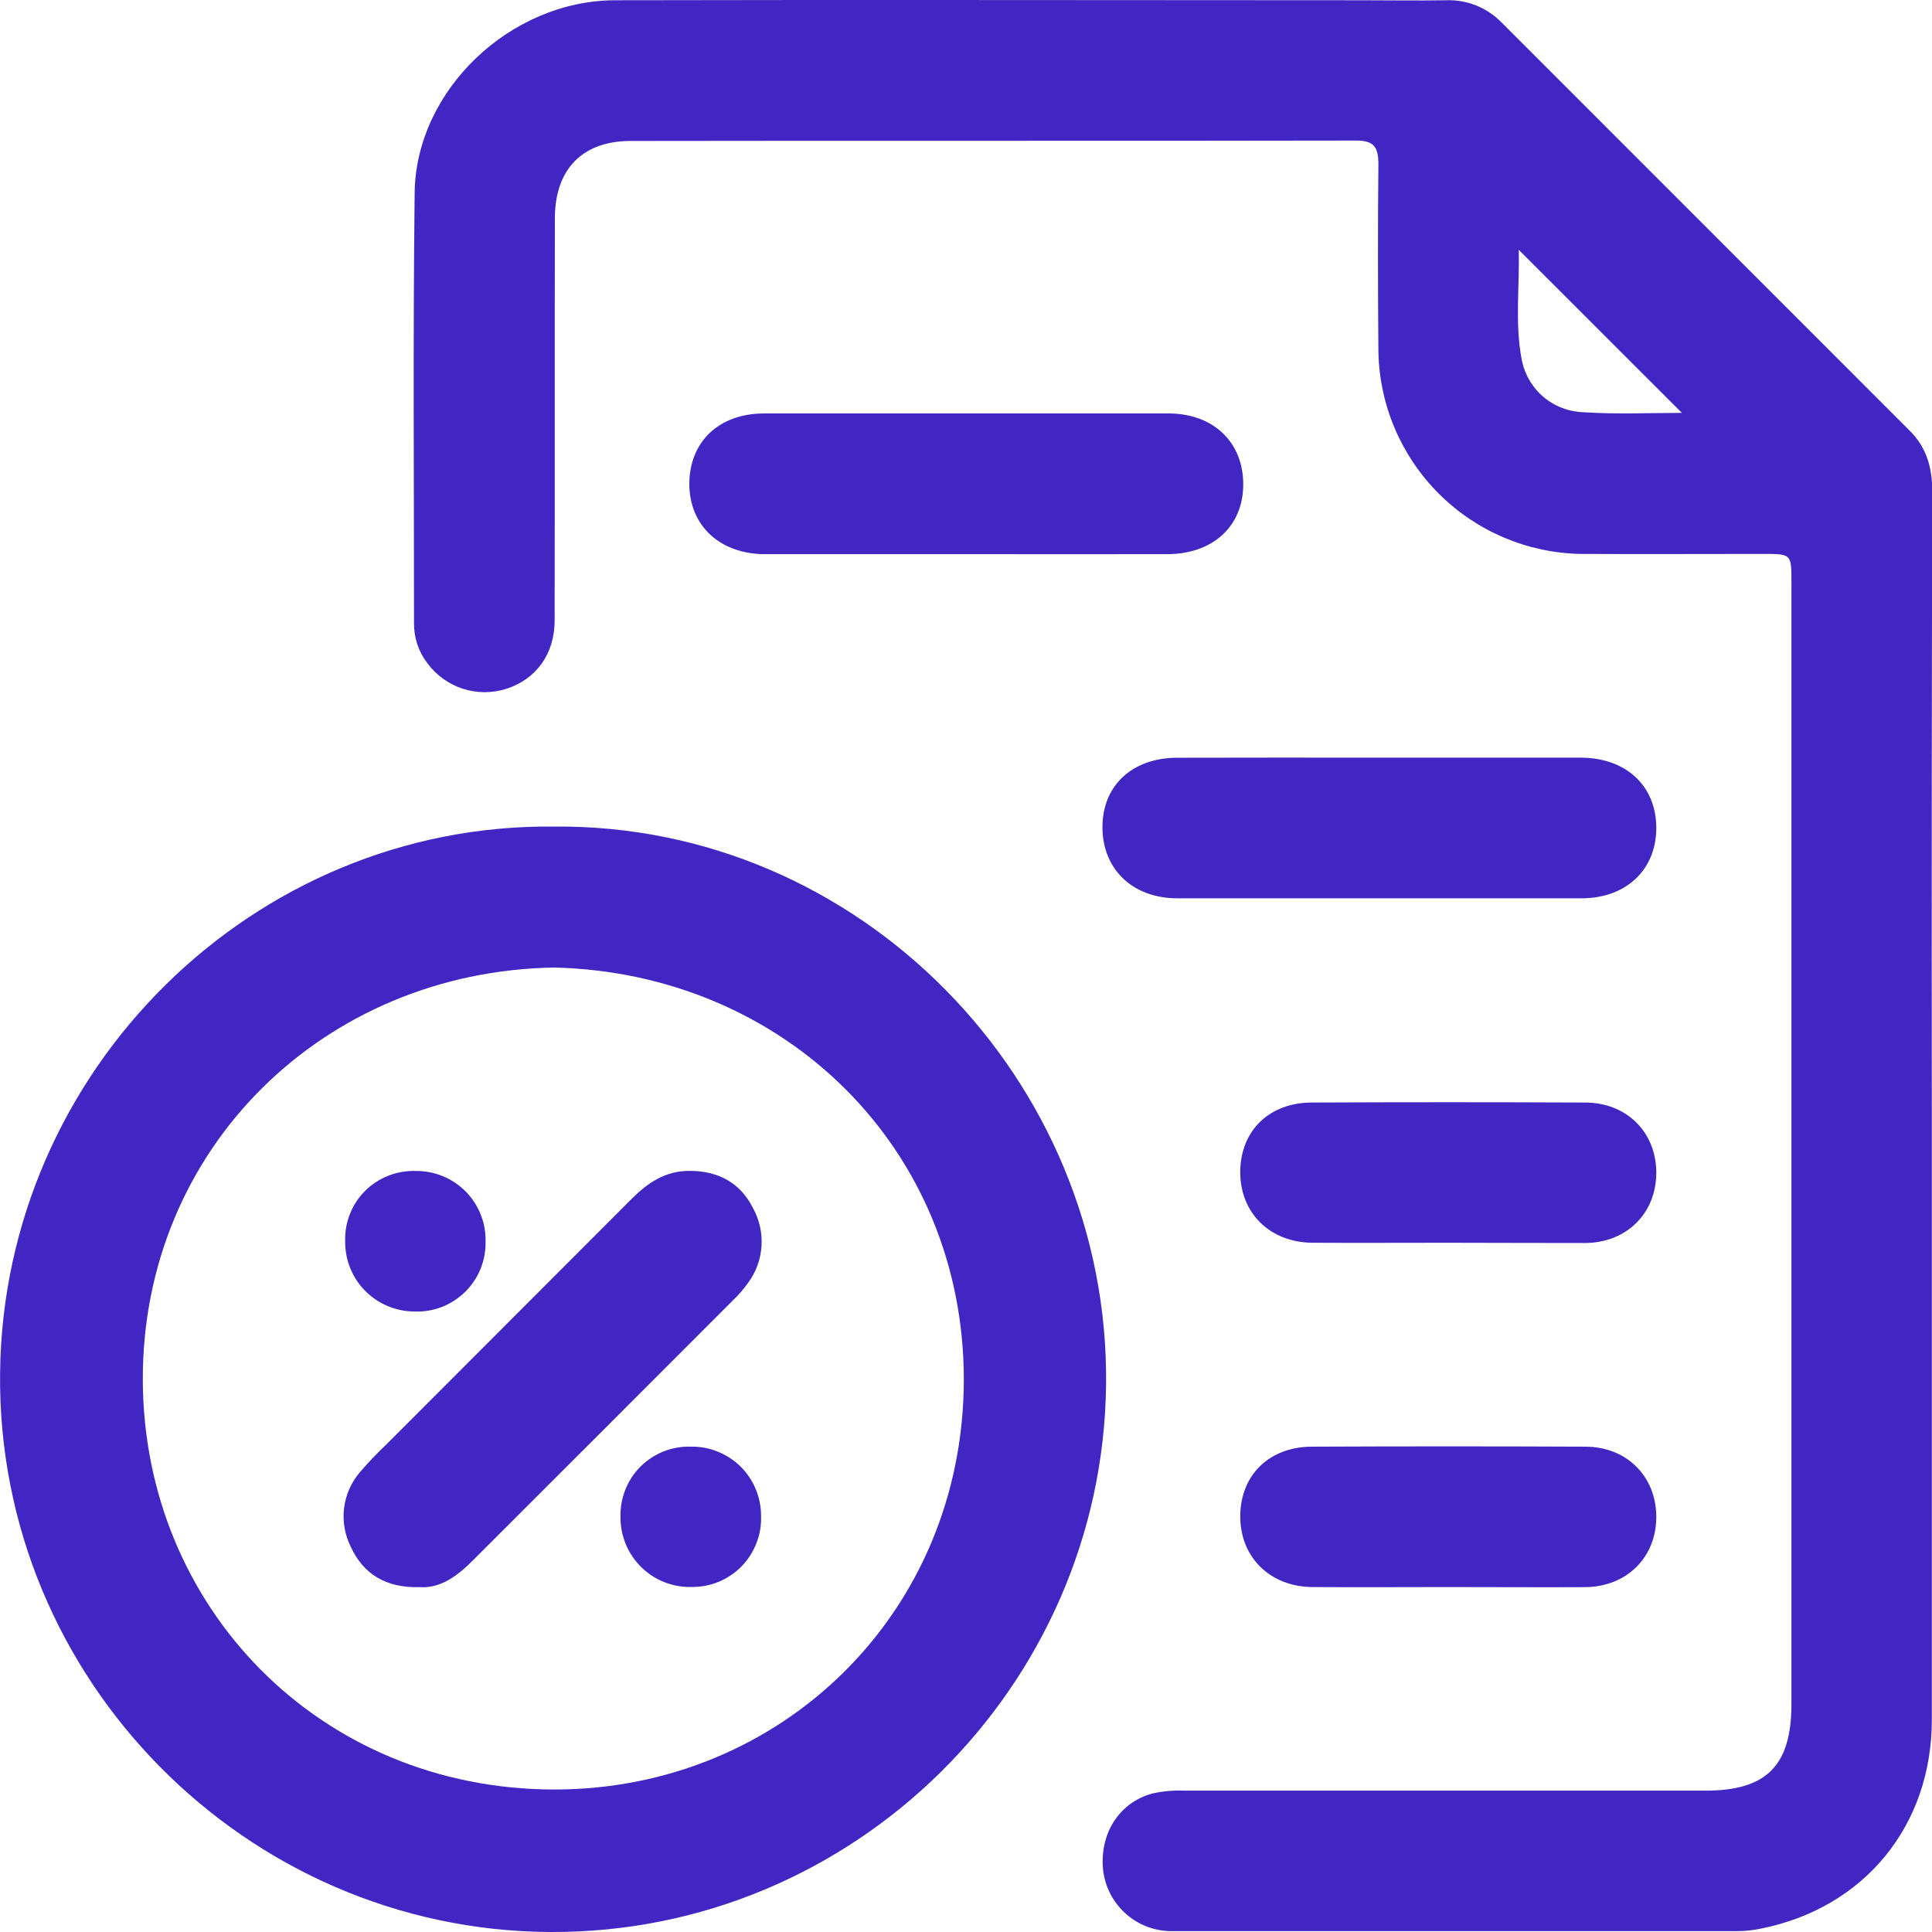 <svg width="24" height="24" viewBox="0 0 24 24" fill="none" xmlns="http://www.w3.org/2000/svg">
<g clip-path="url(#clip0_3575_4560)">
<path d="M23.998 13.796C23.998 16.32 23.998 18.841 23.998 21.361C23.998 22.682 23.157 23.704 21.869 23.959C21.773 23.979 21.676 23.989 21.578 23.989C19.245 23.989 16.911 23.989 14.578 23.989C14.367 23.995 14.16 23.923 13.999 23.785C13.838 23.648 13.733 23.456 13.705 23.246C13.651 22.789 13.897 22.389 14.321 22.278C14.451 22.25 14.584 22.238 14.717 22.244C16.874 22.244 19.03 22.244 21.186 22.244C21.946 22.244 22.254 21.933 22.254 21.166V7.238C22.254 6.881 22.254 6.881 21.906 6.881C21.149 6.881 20.392 6.885 19.634 6.881C18.972 6.868 18.341 6.6 17.873 6.132C17.404 5.663 17.136 5.032 17.123 4.37C17.117 3.595 17.115 2.819 17.123 2.044C17.123 1.835 17.077 1.745 16.843 1.746C13.843 1.752 10.838 1.746 7.835 1.751C7.236 1.751 6.895 2.101 6.893 2.707C6.889 4.373 6.893 6.039 6.89 7.707C6.89 8.125 6.659 8.44 6.286 8.558C6.11 8.613 5.922 8.612 5.747 8.555C5.572 8.498 5.419 8.387 5.309 8.239C5.199 8.096 5.141 7.92 5.143 7.739C5.143 5.958 5.13 4.175 5.151 2.394C5.166 1.121 6.338 0.006 7.642 0.003C10.733 -0.004 13.825 0.003 16.917 0.003C17.265 0.003 17.612 0.009 17.959 0.003C18.089 -0.002 18.218 0.02 18.338 0.068C18.458 0.116 18.567 0.19 18.657 0.283L23.722 5.349C23.931 5.556 24.003 5.807 24.003 6.1C23.997 8.664 23.995 11.229 23.998 13.796ZM20.893 5.129L18.866 3.103C18.879 3.55 18.817 4.009 18.902 4.46C18.935 4.642 19.03 4.807 19.17 4.928C19.311 5.048 19.489 5.116 19.674 5.121C20.08 5.148 20.489 5.129 20.893 5.129Z" fill="#4226C4"/>
<path d="M6.888 10.268C10.674 10.234 13.783 13.411 13.74 17.201C13.698 20.946 10.609 24.024 6.825 24C3.054 23.976 -0.039 20.857 0.001 17.059C0.039 13.299 3.143 10.224 6.888 10.268ZM6.888 12.019C4.023 12.064 1.766 14.268 1.774 17.142C1.782 19.963 3.971 22.227 6.886 22.23C9.7 22.23 11.965 20.039 11.973 17.146C11.976 14.269 9.745 12.088 6.885 12.019H6.888Z" fill="#4226C4"/>
<path d="M11.99 6.884C11.161 6.884 10.333 6.884 9.505 6.884C8.943 6.884 8.566 6.531 8.563 6.015C8.563 5.489 8.928 5.137 9.492 5.136C11.166 5.136 12.841 5.136 14.515 5.136C15.074 5.136 15.444 5.494 15.444 6.016C15.444 6.539 15.065 6.882 14.502 6.884C13.664 6.885 12.827 6.884 11.99 6.884Z" fill="#4226C4"/>
<path d="M17.15 9.412C17.978 9.412 18.807 9.412 19.635 9.412C20.199 9.412 20.573 9.762 20.575 10.281C20.577 10.801 20.203 11.159 19.647 11.159C17.972 11.159 16.298 11.159 14.624 11.159C14.069 11.159 13.695 10.796 13.695 10.276C13.695 9.756 14.065 9.419 14.611 9.413C15.458 9.41 16.304 9.412 17.15 9.412Z" fill="#4226C4"/>
<path d="M17.987 15.438C17.426 15.438 16.865 15.441 16.304 15.438C15.772 15.434 15.402 15.064 15.407 14.553C15.411 14.041 15.772 13.696 16.298 13.696C17.429 13.691 18.56 13.691 19.69 13.696C20.208 13.696 20.574 14.066 20.575 14.566C20.576 15.066 20.213 15.435 19.697 15.441C19.127 15.442 18.557 15.438 17.987 15.438Z" fill="#4226C4"/>
<path d="M17.985 19.715C17.424 19.715 16.863 19.719 16.302 19.715C15.772 19.71 15.402 19.339 15.407 18.828C15.412 18.317 15.774 17.971 16.299 17.971C17.43 17.966 18.561 17.966 19.692 17.971C20.209 17.971 20.574 18.342 20.575 18.842C20.576 19.342 20.212 19.71 19.695 19.716C19.125 19.719 18.555 19.715 17.985 19.715Z" fill="#4226C4"/>
<path d="M5.208 19.716C4.79 19.727 4.512 19.55 4.358 19.216C4.284 19.068 4.254 18.9 4.274 18.735C4.294 18.57 4.363 18.414 4.471 18.288C4.576 18.166 4.686 18.05 4.803 17.94C5.816 16.925 6.83 15.911 7.843 14.896C8.045 14.694 8.264 14.544 8.565 14.545C8.918 14.545 9.19 14.688 9.351 15.001C9.432 15.146 9.47 15.311 9.46 15.477C9.45 15.643 9.392 15.803 9.293 15.936C9.236 16.016 9.171 16.09 9.1 16.158C8.03 17.229 6.959 18.301 5.886 19.372C5.692 19.569 5.477 19.736 5.208 19.716Z" fill="#4226C4"/>
<path d="M6.032 15.427C6.034 15.543 6.012 15.658 5.968 15.766C5.924 15.873 5.858 15.97 5.775 16.051C5.692 16.132 5.593 16.195 5.485 16.237C5.377 16.278 5.261 16.297 5.145 16.292C5.031 16.291 4.919 16.268 4.815 16.224C4.71 16.18 4.616 16.116 4.536 16.035C4.456 15.955 4.393 15.859 4.351 15.754C4.308 15.649 4.287 15.536 4.288 15.423C4.284 15.307 4.303 15.191 4.346 15.083C4.388 14.975 4.452 14.877 4.534 14.795C4.616 14.713 4.714 14.649 4.822 14.606C4.93 14.563 5.045 14.543 5.161 14.546C5.277 14.545 5.392 14.566 5.499 14.61C5.606 14.654 5.703 14.719 5.785 14.801C5.866 14.883 5.93 14.981 5.972 15.089C6.015 15.196 6.035 15.312 6.032 15.427Z" fill="#4226C4"/>
<path d="M8.593 19.714C8.478 19.717 8.362 19.697 8.255 19.655C8.147 19.612 8.049 19.549 7.966 19.468C7.884 19.386 7.818 19.29 7.774 19.183C7.73 19.076 7.707 18.961 7.708 18.845C7.705 18.729 7.725 18.614 7.768 18.506C7.81 18.399 7.874 18.301 7.956 18.219C8.038 18.137 8.136 18.073 8.243 18.03C8.351 17.988 8.466 17.967 8.582 17.971C8.696 17.969 8.809 17.989 8.914 18.032C9.02 18.074 9.116 18.137 9.198 18.216C9.279 18.296 9.343 18.391 9.387 18.496C9.431 18.601 9.454 18.714 9.454 18.828C9.459 18.943 9.44 19.058 9.398 19.166C9.357 19.274 9.294 19.373 9.214 19.456C9.133 19.538 9.037 19.604 8.93 19.649C8.823 19.693 8.709 19.715 8.593 19.714Z" fill="#4226C4"/>
</g>
<defs>
<clipPath id="clip0_3575_4560">
<rect width="24" height="24" fill="white"/>
</clipPath>
</defs>
</svg>
